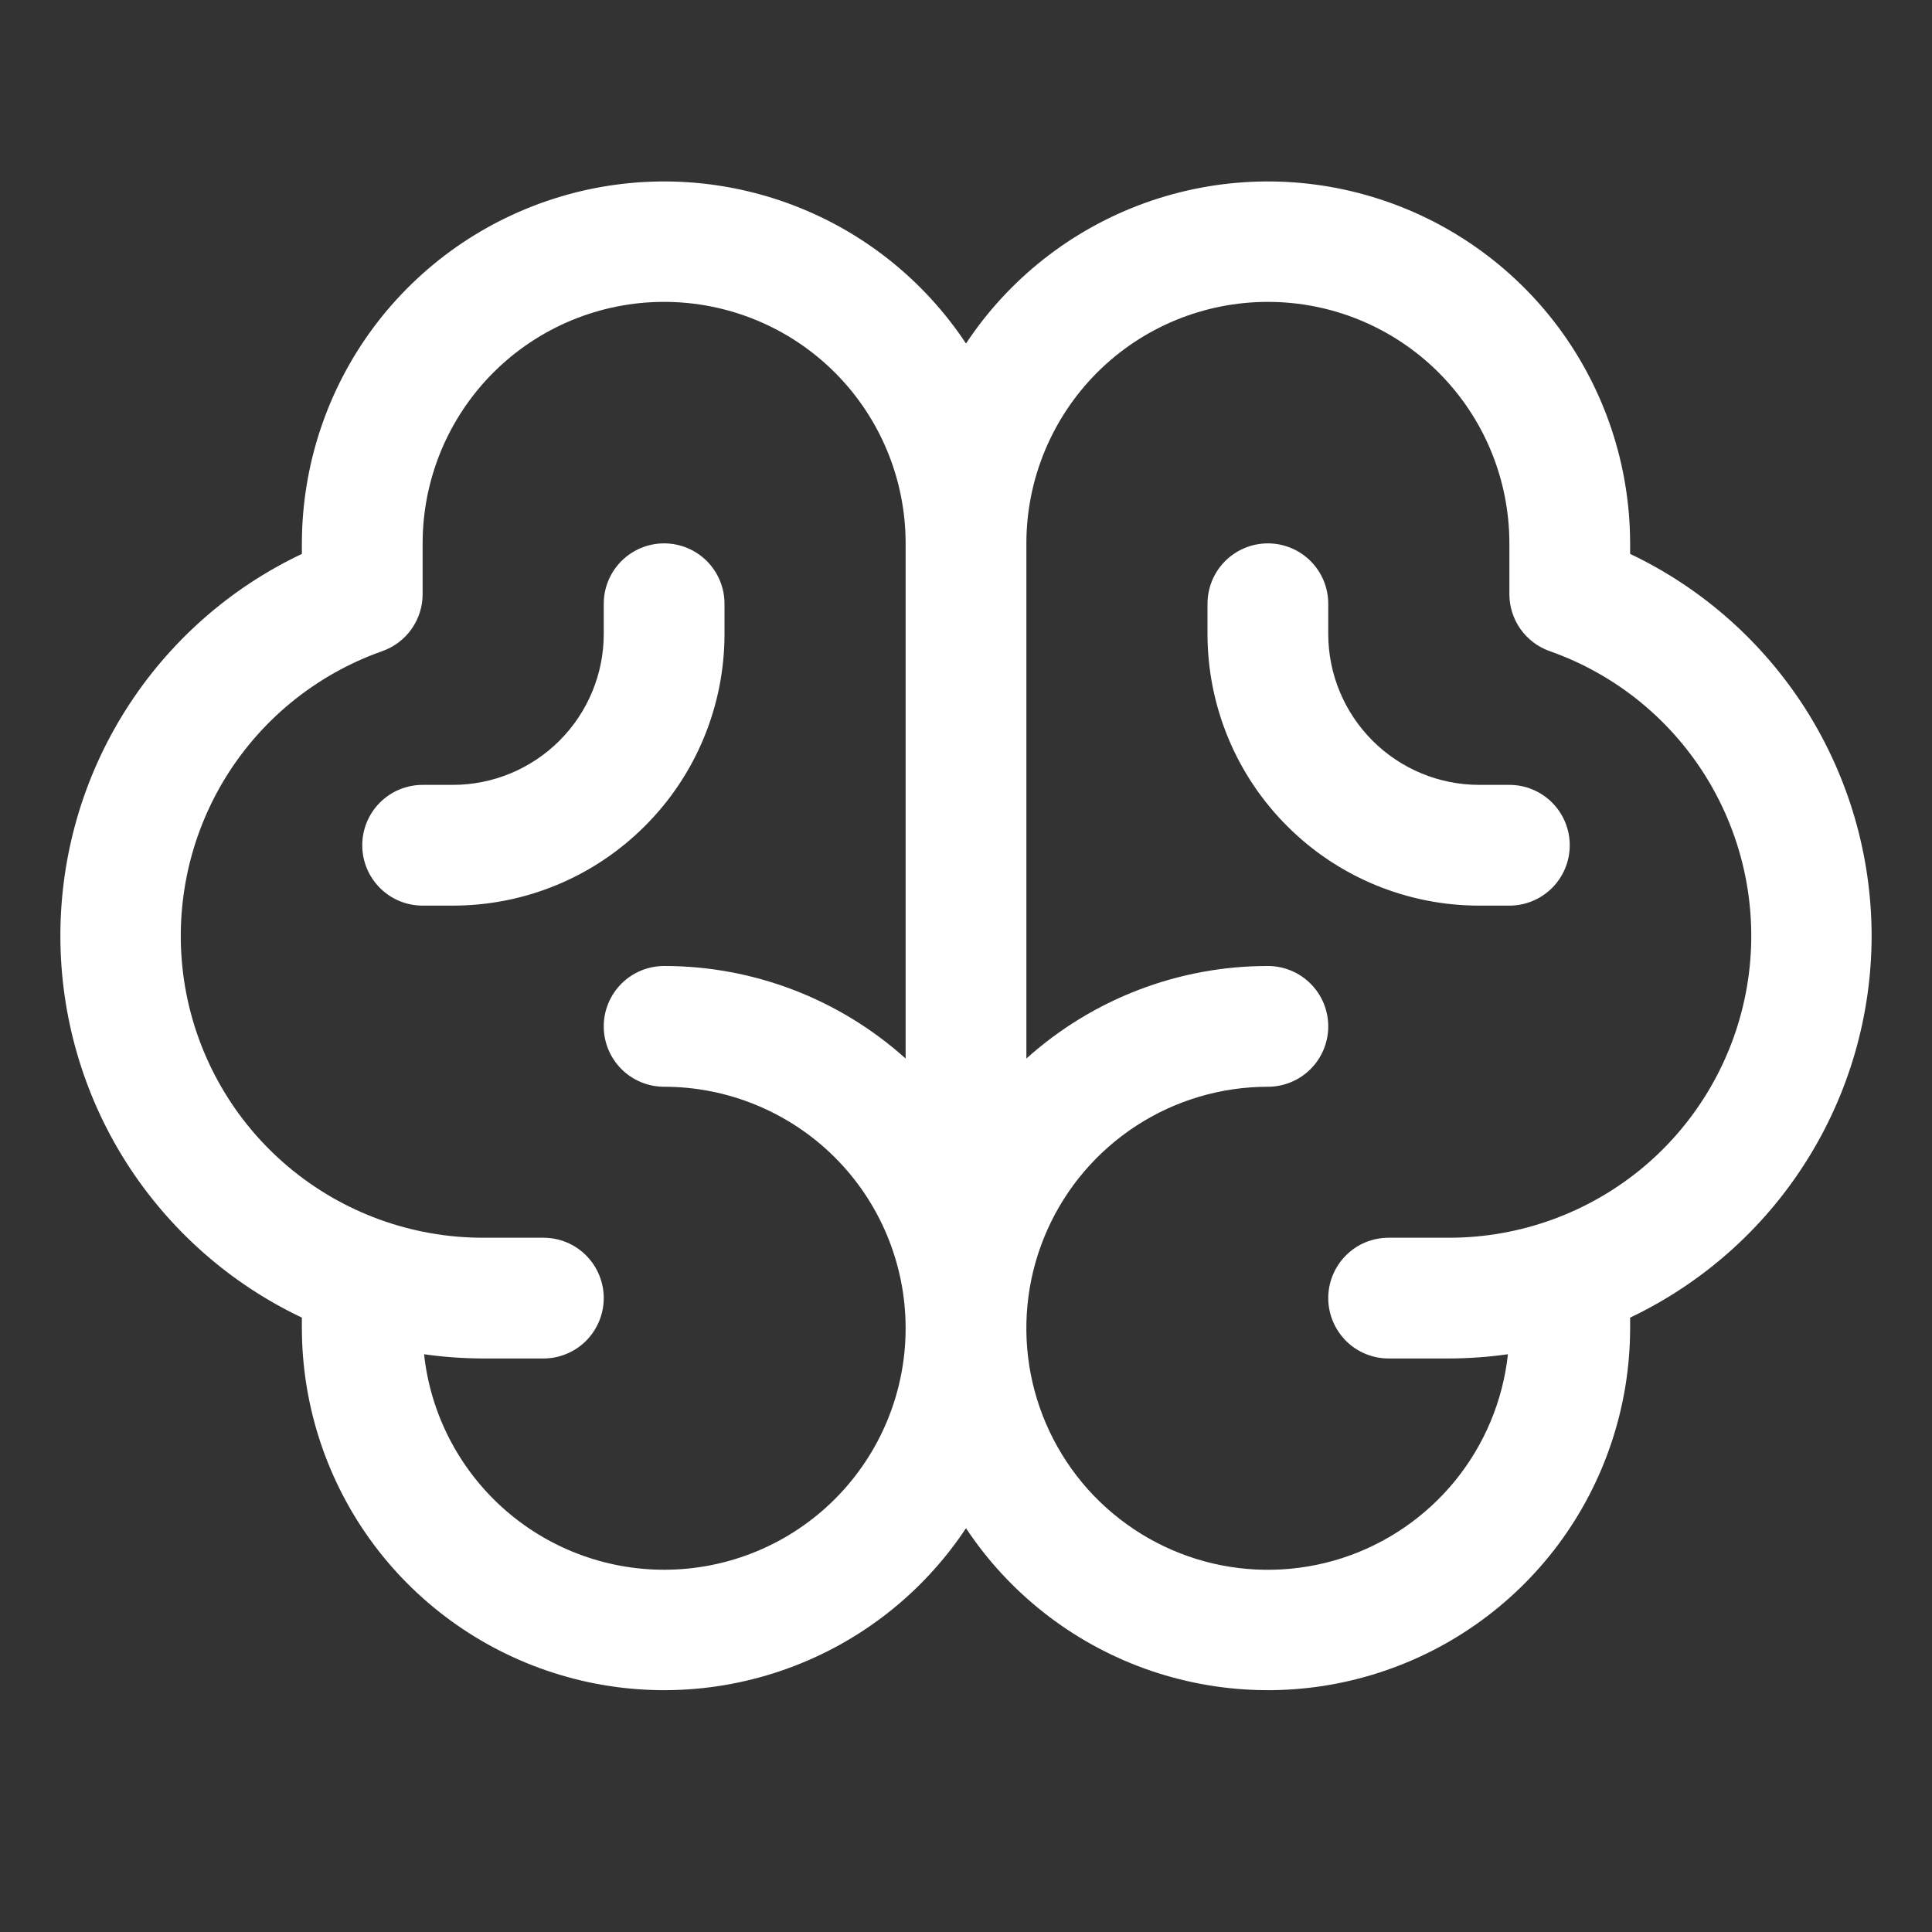<svg width="20" height="20" viewBox="0 0 20 20" fill="none" xmlns="http://www.w3.org/2000/svg">
<rect x="0" y="0" width="20" height="20" fill="#333333" stroke="none"/>
<path d="M19.375 9.688C19.374 8.86 19.139 8.049 18.697 7.349C18.254 6.65 17.623 6.089 16.875 5.734V5.625C16.874 4.82 16.614 4.036 16.134 3.39C15.653 2.744 14.977 2.27 14.206 2.038C13.435 1.805 12.61 1.828 11.852 2.101C11.095 2.374 10.445 2.884 10 3.556C9.555 2.884 8.906 2.374 8.148 2.101C7.391 1.828 6.565 1.805 5.794 2.038C5.023 2.27 4.347 2.744 3.866 3.39C3.386 4.036 3.126 4.82 3.125 5.625V5.734C2.377 6.088 1.745 6.648 1.302 7.348C0.859 8.048 0.625 8.859 0.625 9.687C0.625 10.515 0.859 11.326 1.302 12.026C1.745 12.725 2.377 13.285 3.125 13.64V13.75C3.126 14.555 3.386 15.339 3.866 15.985C4.347 16.631 5.023 17.105 5.794 17.337C6.565 17.57 7.391 17.547 8.148 17.274C8.906 17.001 9.555 16.491 10 15.82C10.445 16.491 11.095 17.001 11.852 17.274C12.61 17.547 13.435 17.57 14.206 17.337C14.977 17.105 15.653 16.631 16.134 15.985C16.614 15.339 16.874 14.555 16.875 13.75V13.64C17.622 13.284 18.254 12.725 18.696 12.025C19.139 11.326 19.374 10.515 19.375 9.688ZM6.875 16.25C6.259 16.25 5.664 16.022 5.205 15.61C4.747 15.198 4.456 14.632 4.39 14.019C4.592 14.048 4.796 14.062 5 14.063H5.625C5.791 14.063 5.95 13.997 6.067 13.88C6.184 13.762 6.25 13.603 6.25 13.438C6.25 13.272 6.184 13.113 6.067 12.996C5.95 12.878 5.791 12.813 5.625 12.813H5C4.262 12.813 3.548 12.553 2.984 12.078C2.419 11.603 2.041 10.943 1.916 10.216C1.792 9.489 1.928 8.741 2.302 8.104C2.676 7.468 3.263 6.985 3.959 6.74C4.08 6.697 4.186 6.617 4.26 6.512C4.335 6.406 4.375 6.28 4.375 6.151V5.625C4.375 4.962 4.638 4.326 5.107 3.857C5.576 3.388 6.212 3.125 6.875 3.125C7.538 3.125 8.174 3.388 8.643 3.857C9.112 4.326 9.375 4.962 9.375 5.625V10.958C8.689 10.341 7.798 9.999 6.875 10C6.709 10 6.55 10.066 6.433 10.183C6.316 10.3 6.25 10.459 6.25 10.625C6.25 10.791 6.316 10.95 6.433 11.067C6.55 11.184 6.709 11.25 6.875 11.25C7.538 11.25 8.174 11.514 8.643 11.982C9.112 12.451 9.375 13.087 9.375 13.75C9.375 14.413 9.112 15.049 8.643 15.518C8.174 15.987 7.538 16.25 6.875 16.25ZM15 12.813H14.375C14.209 12.813 14.05 12.878 13.933 12.996C13.816 13.113 13.75 13.272 13.75 13.438C13.75 13.603 13.816 13.762 13.933 13.88C14.05 13.997 14.209 14.063 14.375 14.063H15C15.204 14.062 15.408 14.048 15.61 14.019C15.558 14.499 15.368 14.954 15.063 15.329C14.758 15.703 14.352 15.981 13.892 16.13C13.432 16.278 12.939 16.29 12.473 16.164C12.007 16.038 11.587 15.779 11.264 15.42C10.942 15.06 10.73 14.615 10.655 14.138C10.58 13.661 10.645 13.172 10.842 12.731C11.039 12.29 11.359 11.916 11.764 11.653C12.169 11.39 12.642 11.25 13.125 11.25C13.291 11.25 13.45 11.184 13.567 11.067C13.684 10.95 13.75 10.791 13.75 10.625C13.75 10.459 13.684 10.3 13.567 10.183C13.45 10.066 13.291 10 13.125 10C12.202 9.999 11.311 10.341 10.625 10.958V5.625C10.625 4.962 10.889 4.326 11.357 3.857C11.826 3.388 12.462 3.125 13.125 3.125C13.788 3.125 14.424 3.388 14.893 3.857C15.362 4.326 15.625 4.962 15.625 5.625V6.151C15.625 6.28 15.665 6.406 15.74 6.512C15.814 6.617 15.92 6.697 16.041 6.74C16.738 6.985 17.324 7.468 17.698 8.104C18.072 8.741 18.209 9.489 18.084 10.216C17.959 10.943 17.581 11.603 17.017 12.078C16.452 12.553 15.738 12.813 15 12.813ZM16.25 8.75C16.25 8.916 16.184 9.075 16.067 9.192C15.95 9.309 15.791 9.375 15.625 9.375H15.313C14.567 9.375 13.851 9.079 13.324 8.551C12.796 8.024 12.5 7.308 12.5 6.563V6.25C12.5 6.084 12.566 5.925 12.683 5.808C12.8 5.691 12.959 5.625 13.125 5.625C13.291 5.625 13.45 5.691 13.567 5.808C13.684 5.925 13.75 6.084 13.75 6.25V6.563C13.75 6.977 13.915 7.374 14.208 7.667C14.501 7.96 14.898 8.125 15.313 8.125H15.625C15.791 8.125 15.95 8.191 16.067 8.308C16.184 8.425 16.25 8.584 16.25 8.75ZM4.688 9.375H4.375C4.209 9.375 4.05 9.309 3.933 9.192C3.816 9.075 3.75 8.916 3.75 8.75C3.75 8.584 3.816 8.425 3.933 8.308C4.05 8.191 4.209 8.125 4.375 8.125H4.688C5.102 8.125 5.499 7.96 5.792 7.667C6.085 7.374 6.25 6.977 6.25 6.563V6.25C6.25 6.084 6.316 5.925 6.433 5.808C6.55 5.691 6.709 5.625 6.875 5.625C7.041 5.625 7.2 5.691 7.317 5.808C7.434 5.925 7.5 6.084 7.5 6.25V6.563C7.5 7.308 7.204 8.024 6.676 8.551C6.149 9.079 5.434 9.375 4.688 9.375Z" fill="white"/>
</svg>
